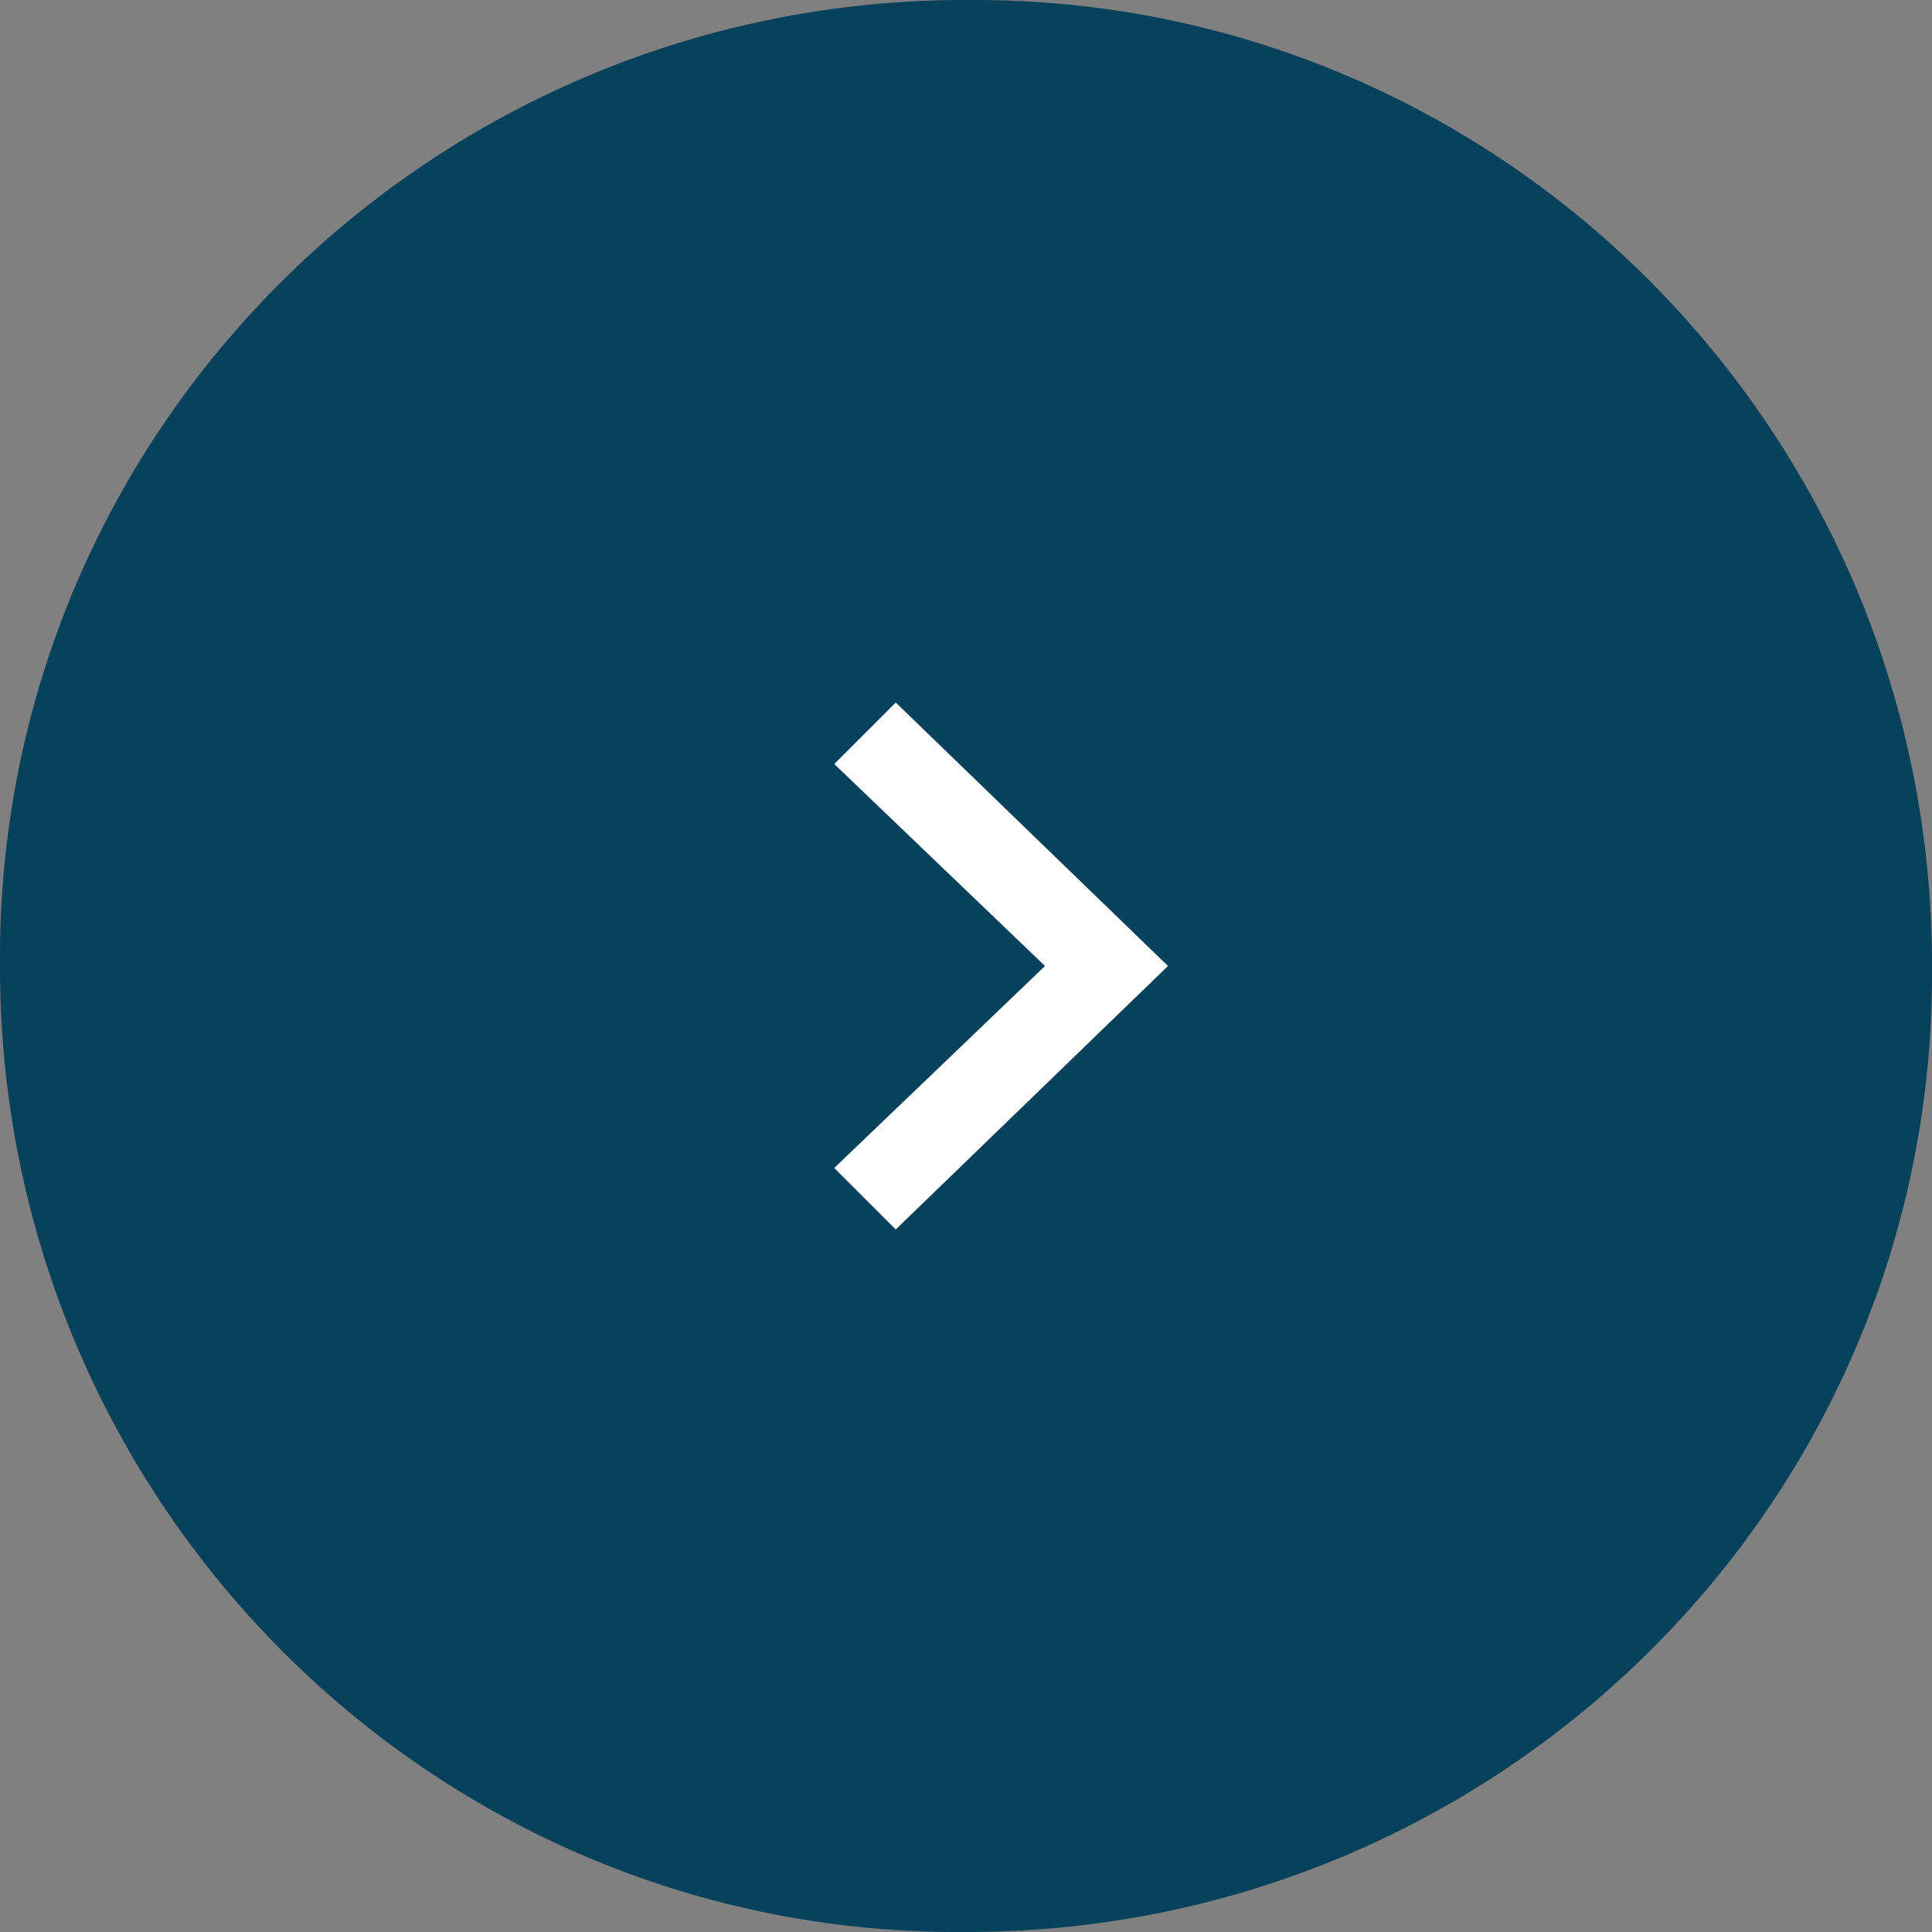 <?xml version="1.0" encoding="utf-8"?>
<!-- Generator: Adobe Illustrator 26.0.3, SVG Export Plug-In . SVG Version: 6.00 Build 0)  -->
<svg version="1.1" id="Button_2" xmlns="http://www.w3.org/2000/svg" xmlns:xlink="http://www.w3.org/1999/xlink" x="0px" y="0px"
	 viewBox="0 0 44 44" style="enable-background:new 0 0 44 44;" xml:space="preserve">
<rect x="0" y="0" width="44" height="44" fill="#808080" stroke="none"/>
<style type="text/css">
	.st0{fill:#08415B;}
	.st1{fill:#FFFFFF;}
</style>
<g id="Button">
	<path id="Rectangle" class="st0" d="M22,0L22,0c12.1-0.1,21.9,9.7,22,21.8c0,0.1,0,0.1,0,0.2l0,0c0.1,12.1-9.7,21.9-21.8,22
		c-0.1,0-0.1,0-0.2,0l0,0C9.9,44.1,0.1,34.3,0,22.2c0-0.1,0-0.1,0-0.2l0,0C-0.1,9.9,9.7,0.1,21.8,0C21.9,0,21.9,0,22,0z"/>
	<path id="Fill_1" class="st1" d="M20.4,16L19,17.4l4.8,4.6L19,26.6l1.4,1.4l6.2-6L20.4,16z"/>
</g>
</svg>
